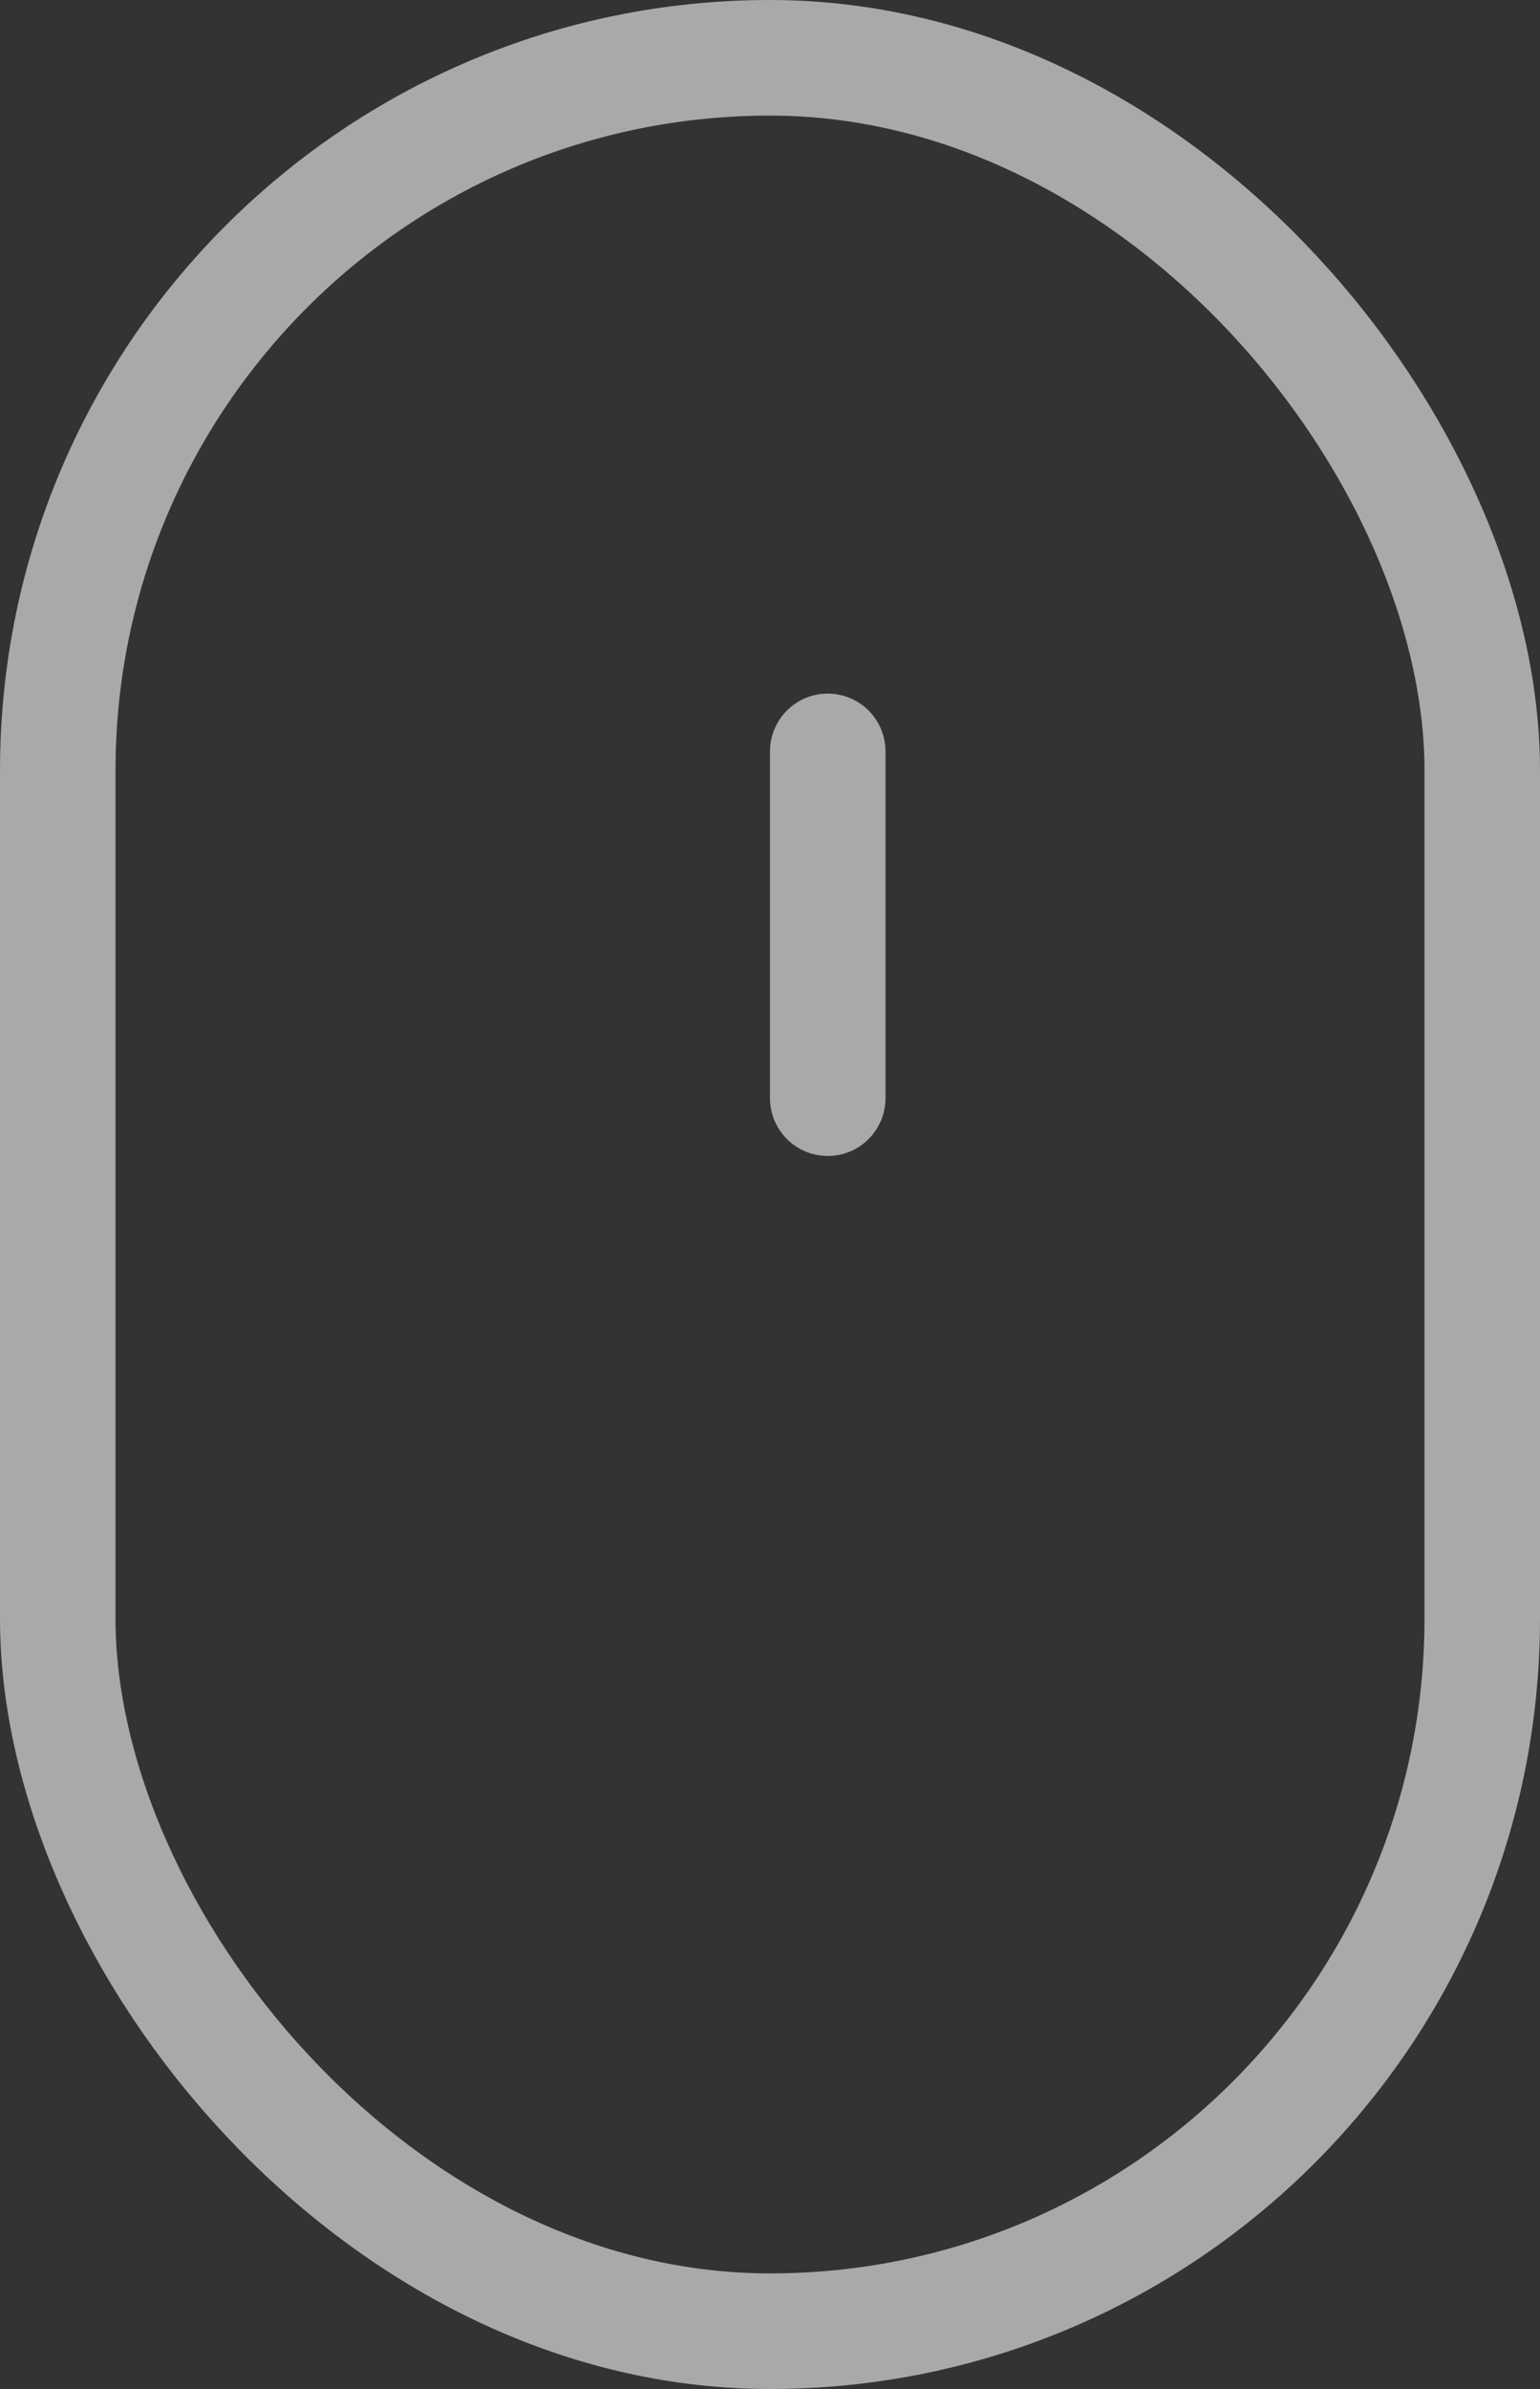 <svg width="20" height="31" viewBox="0 0 20 31" fill="none" xmlns="http://www.w3.org/2000/svg">
<rect x="0" y="0" width="20" height="31" fill="#333333" stroke="none"/>
<rect x="0.75" y="0.75" width="18.5" height="29.5" rx="9.25" stroke="#F9F9F9" stroke-opacity="0.6" stroke-width="1.5"/>
<line x1="10.75" y1="9.75" x2="10.75" y2="14.25" stroke="#F9F9F9" stroke-opacity="0.6" stroke-width="1.5" stroke-linecap="round"/>
</svg>
